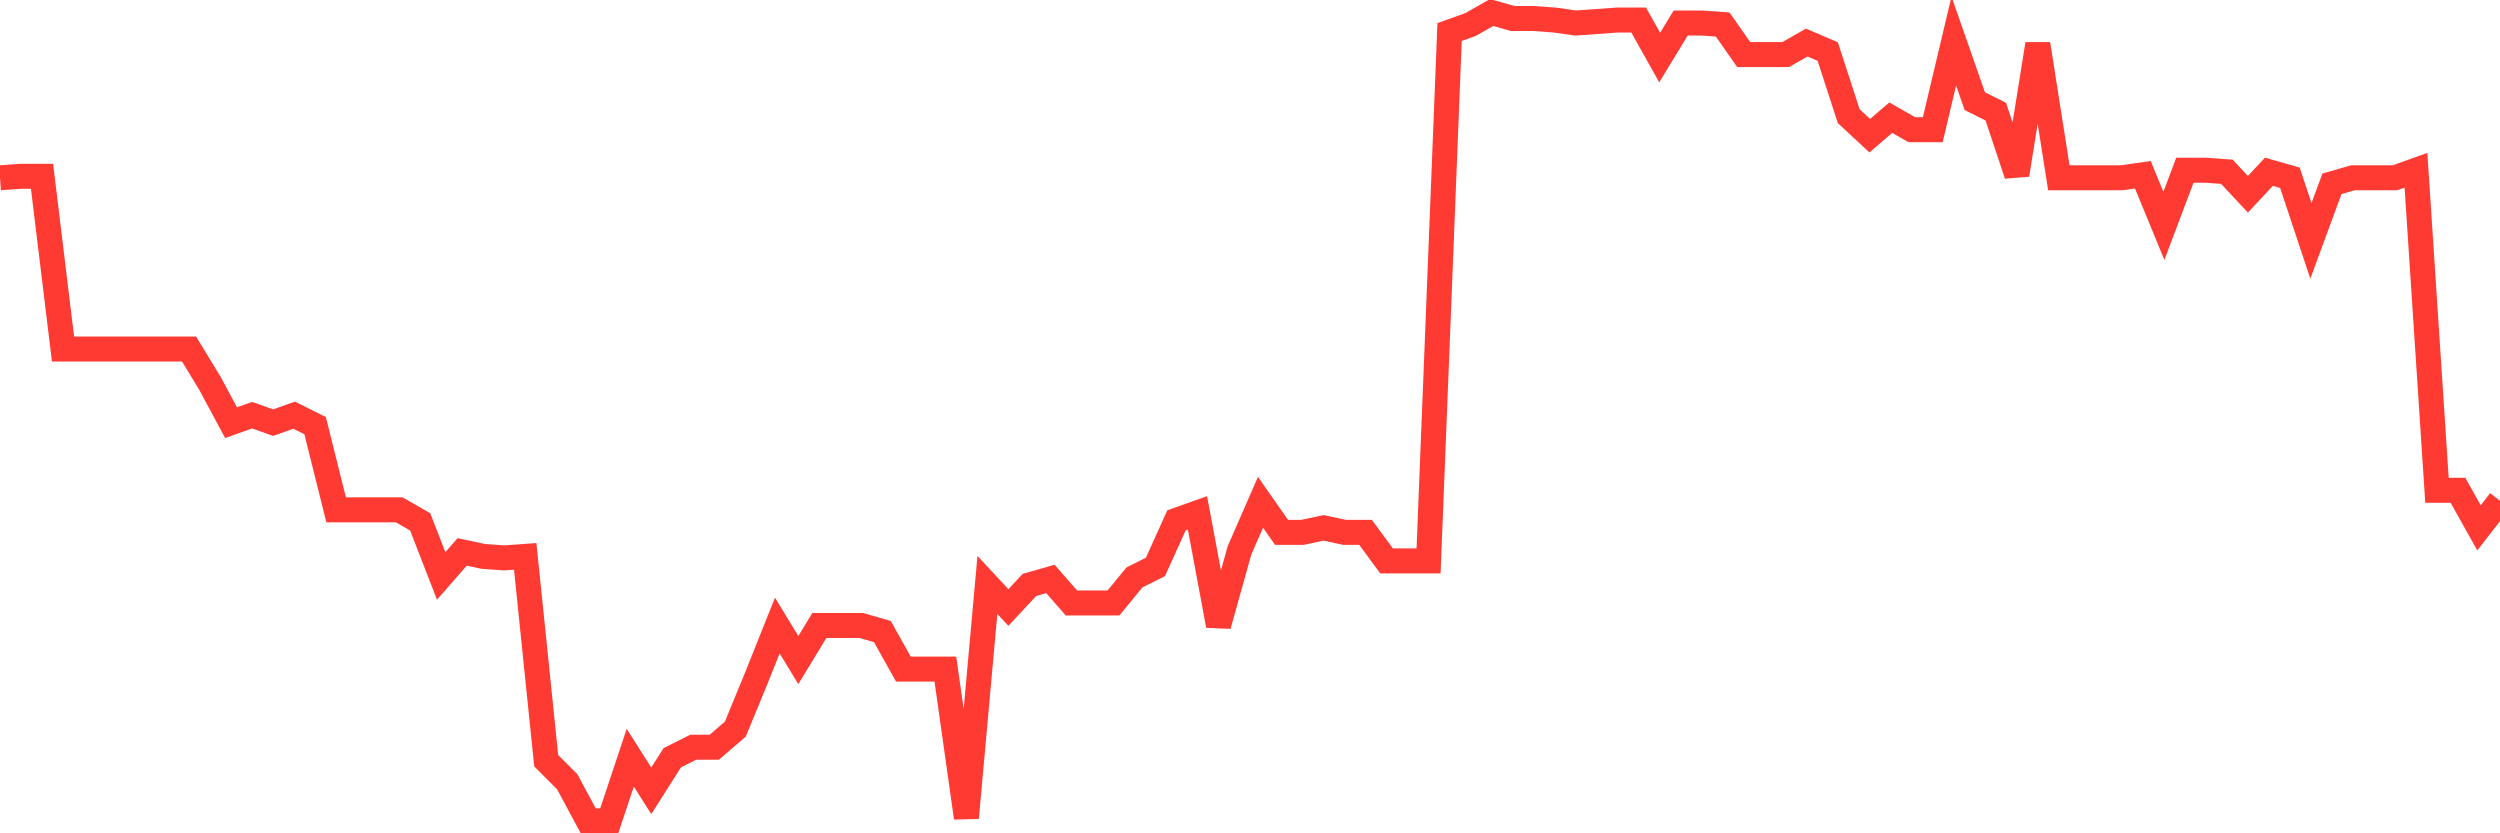 <svg
  xmlns="http://www.w3.org/2000/svg"
  xmlns:xlink="http://www.w3.org/1999/xlink"
  width="120"
  height="40"
  viewBox="0 0 120 40"
  preserveAspectRatio="none"
>
  <polyline
    points="0,8.533 1.008,8.461 2.017,8.461 3.025,16.755 4.034,16.755 5.042,16.755 6.05,16.755 7.059,16.755 8.067,16.755 9.076,16.755 10.084,18.413 11.092,20.288 12.101,19.928 13.109,20.288 14.118,19.928 15.126,20.433 16.134,24.471 17.143,24.471 18.151,24.471 19.16,24.471 20.168,25.048 21.176,27.645 22.185,26.491 23.193,26.707 24.202,26.779 25.21,26.707 26.218,36.515 27.227,37.525 28.235,39.4 29.244,39.4 30.252,36.371 31.261,37.958 32.269,36.371 33.277,35.866 34.286,35.866 35.294,35.001 36.303,32.549 37.311,30.025 38.319,31.683 39.328,30.025 40.336,30.025 41.345,30.025 42.353,30.313 43.361,32.116 44.37,32.116 45.378,32.116 46.387,39.256 47.395,28.077 48.403,29.159 49.412,28.077 50.42,27.789 51.429,28.943 52.437,28.943 53.445,28.943 54.454,27.717 55.462,27.212 56.471,24.976 57.479,24.616 58.487,30.025 59.496,26.419 60.504,24.111 61.513,25.553 62.521,25.553 63.529,25.337 64.538,25.553 65.546,25.553 66.555,26.923 67.563,26.923 68.571,26.923 69.58,1.538 70.588,1.177 71.597,0.6 72.605,0.888 73.613,0.888 74.622,0.961 75.63,1.105 76.639,1.033 77.647,0.961 78.655,0.961 79.664,2.764 80.672,1.105 81.681,1.105 82.689,1.177 83.697,2.619 84.706,2.619 85.714,2.619 86.723,2.042 87.731,2.475 88.739,5.576 89.748,6.514 90.756,5.648 91.765,6.225 92.773,6.225 93.782,1.97 94.79,4.855 95.798,5.36 96.807,8.389 97.815,2.114 98.824,8.533 99.832,8.533 100.84,8.533 101.849,8.533 102.857,8.389 103.866,10.841 104.874,8.172 105.882,8.172 106.891,8.245 107.899,9.326 108.908,8.245 109.916,8.533 110.924,11.562 111.933,8.822 112.941,8.533 113.95,8.533 114.958,8.533 115.966,8.172 116.975,23.534 117.983,23.534 118.992,25.337 120,24.039"
    fill="none"
    stroke="#ff3a33"
    stroke-width="1.2"
  >
  </polyline>
</svg>